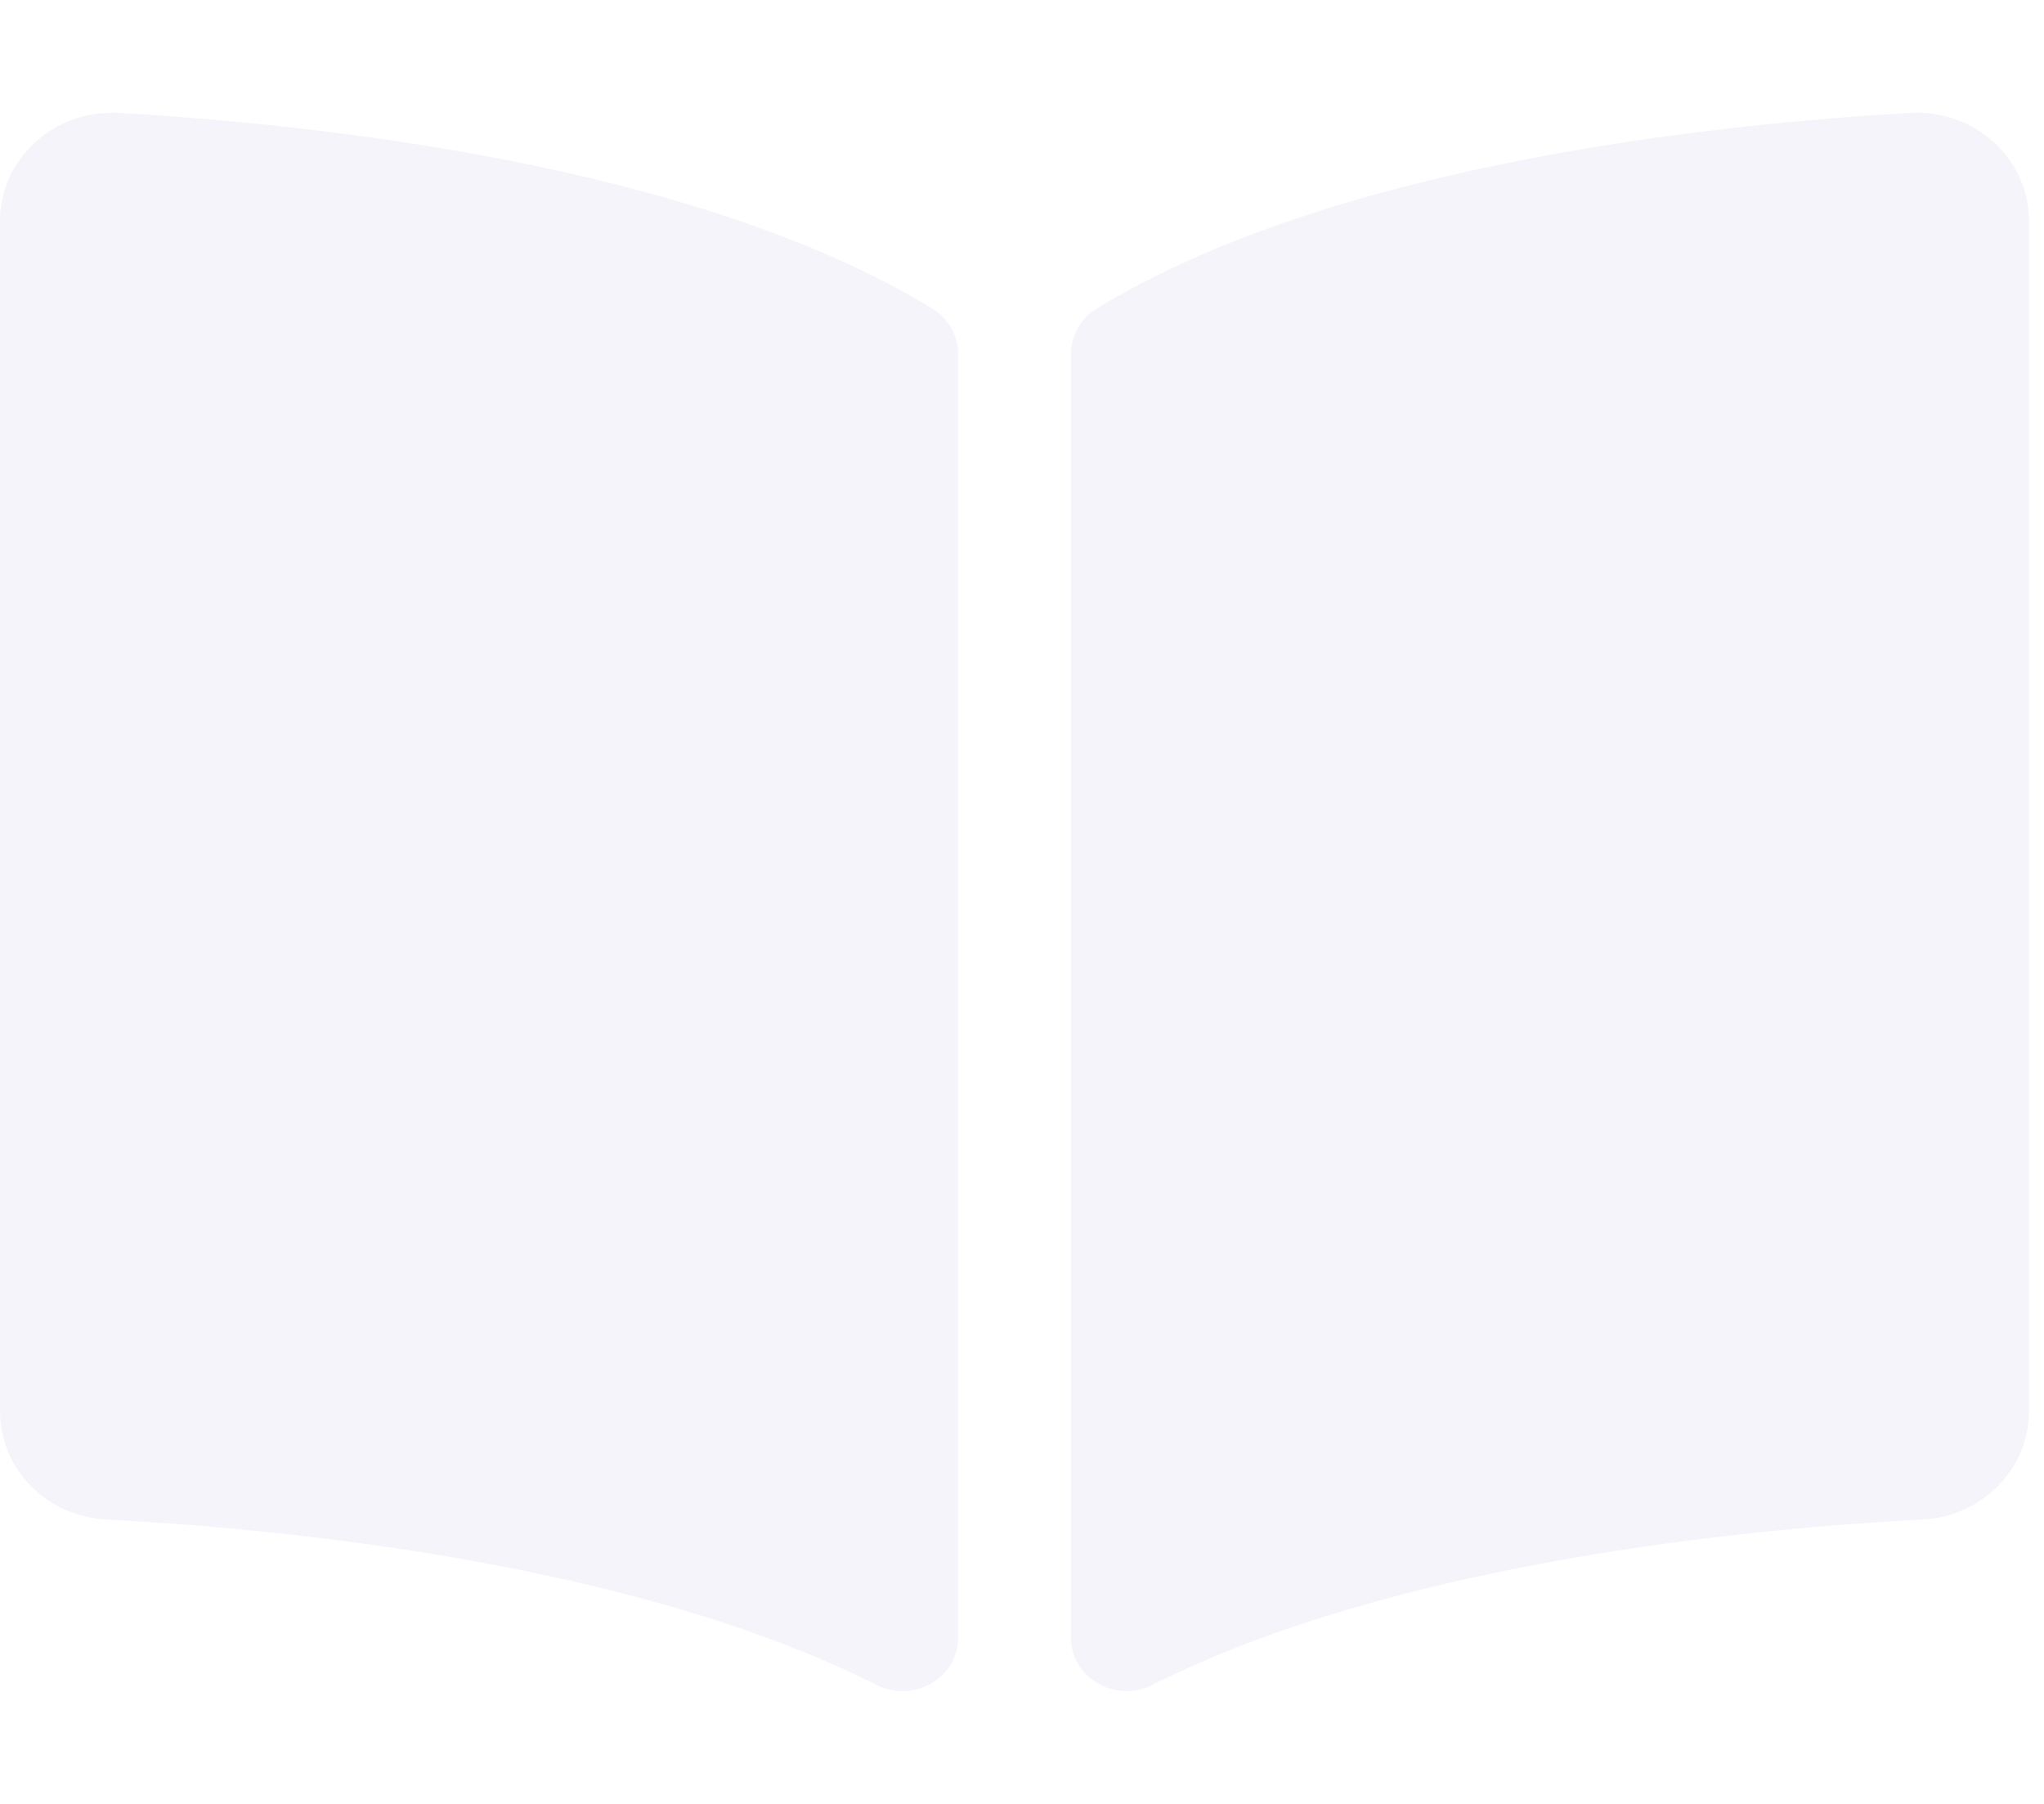 <svg xmlns="http://www.w3.org/2000/svg" width="102" height="90" viewBox="0 0 102 90" fill="none"><g opacity="0.05" clip-path="url(#clip0)"><path d="M95.312 5.634C85.679 6.18 66.533 8.17 54.714 15.405C53.898 15.905 53.436 16.792 53.436 17.72V81.682C53.436 83.712 55.656 84.995 57.528 84.053C69.689 77.932 87.275 76.263 95.971 75.805C98.94 75.649 101.248 73.269 101.248 70.416V11.03C101.25 7.917 98.55 5.451 95.312 5.634ZM46.535 15.405C34.717 8.17 15.571 6.182 5.938 5.634C2.7 5.451 0 7.917 0 11.03V70.418C0 73.272 2.308 75.653 5.277 75.807C13.976 76.264 31.572 77.936 43.733 84.06C45.599 85.001 47.812 83.719 47.812 81.694V17.689C47.812 16.759 47.352 15.906 46.535 15.405Z" fill="#171D8F"></path></g><defs><clipPath id="clip0"><rect width="101.25" height="90" fill="white"></rect></clipPath></defs></svg>